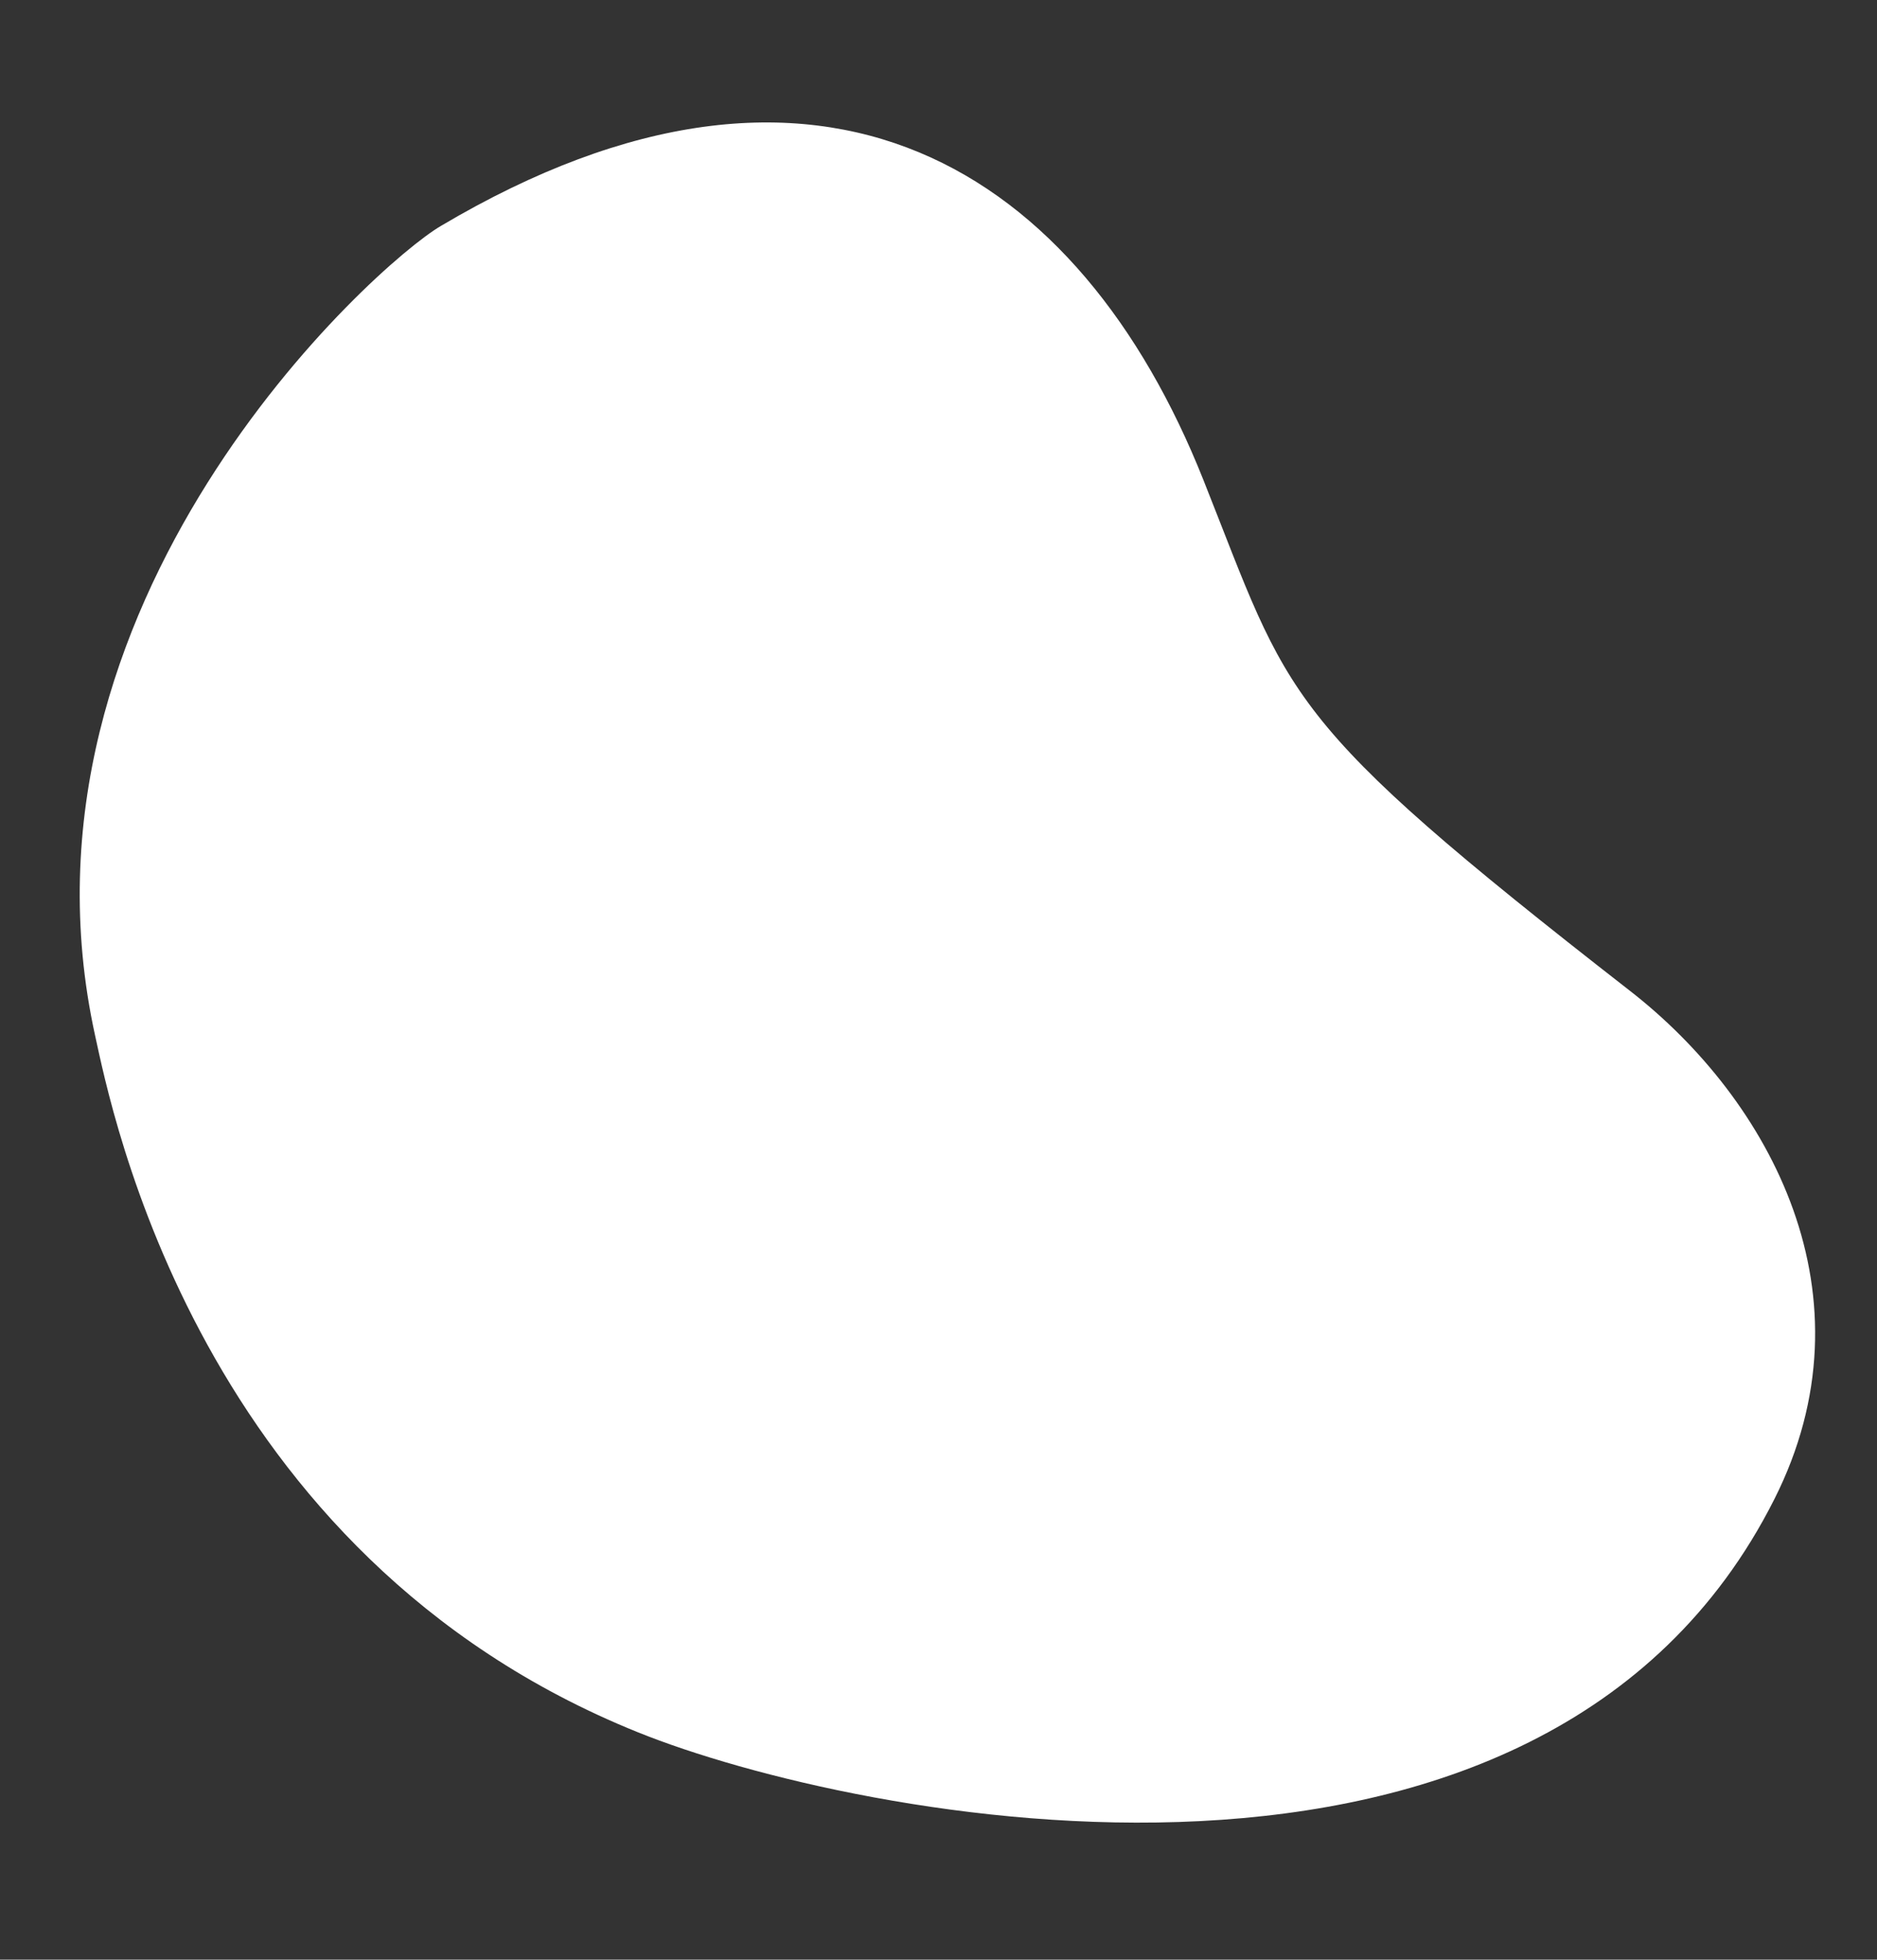 <?xml version="1.0" encoding="UTF-8" standalone="no"?><svg xmlns="http://www.w3.org/2000/svg" xmlns:xlink="http://www.w3.org/1999/xlink" fill="#000000" height="564.5" preserveAspectRatio="xMidYMid meet" version="1" viewBox="-23.0 -35.3 540.8 564.5" width="540.8" zoomAndPan="magnify"><rect x="-23.0" y="-35.3" width="540.8" height="564.5" fill="#333333" stroke="none"/><g id="change1_1"><path d="M446.6,250.1c-101.3-78.9-97.6-83.6-122.9-147.2C288.3,13.9,213.8-35.3,104,29.8C84.9,41-23,138.2,4.4,263 c4.7,21.3,29.6,149.6,156.4,200.7c62.2,25.1,260.5,65.5,327.4-67.1C517.8,338,487,281.5,446.6,250.1z" fill="#ffffff"/></g></svg>